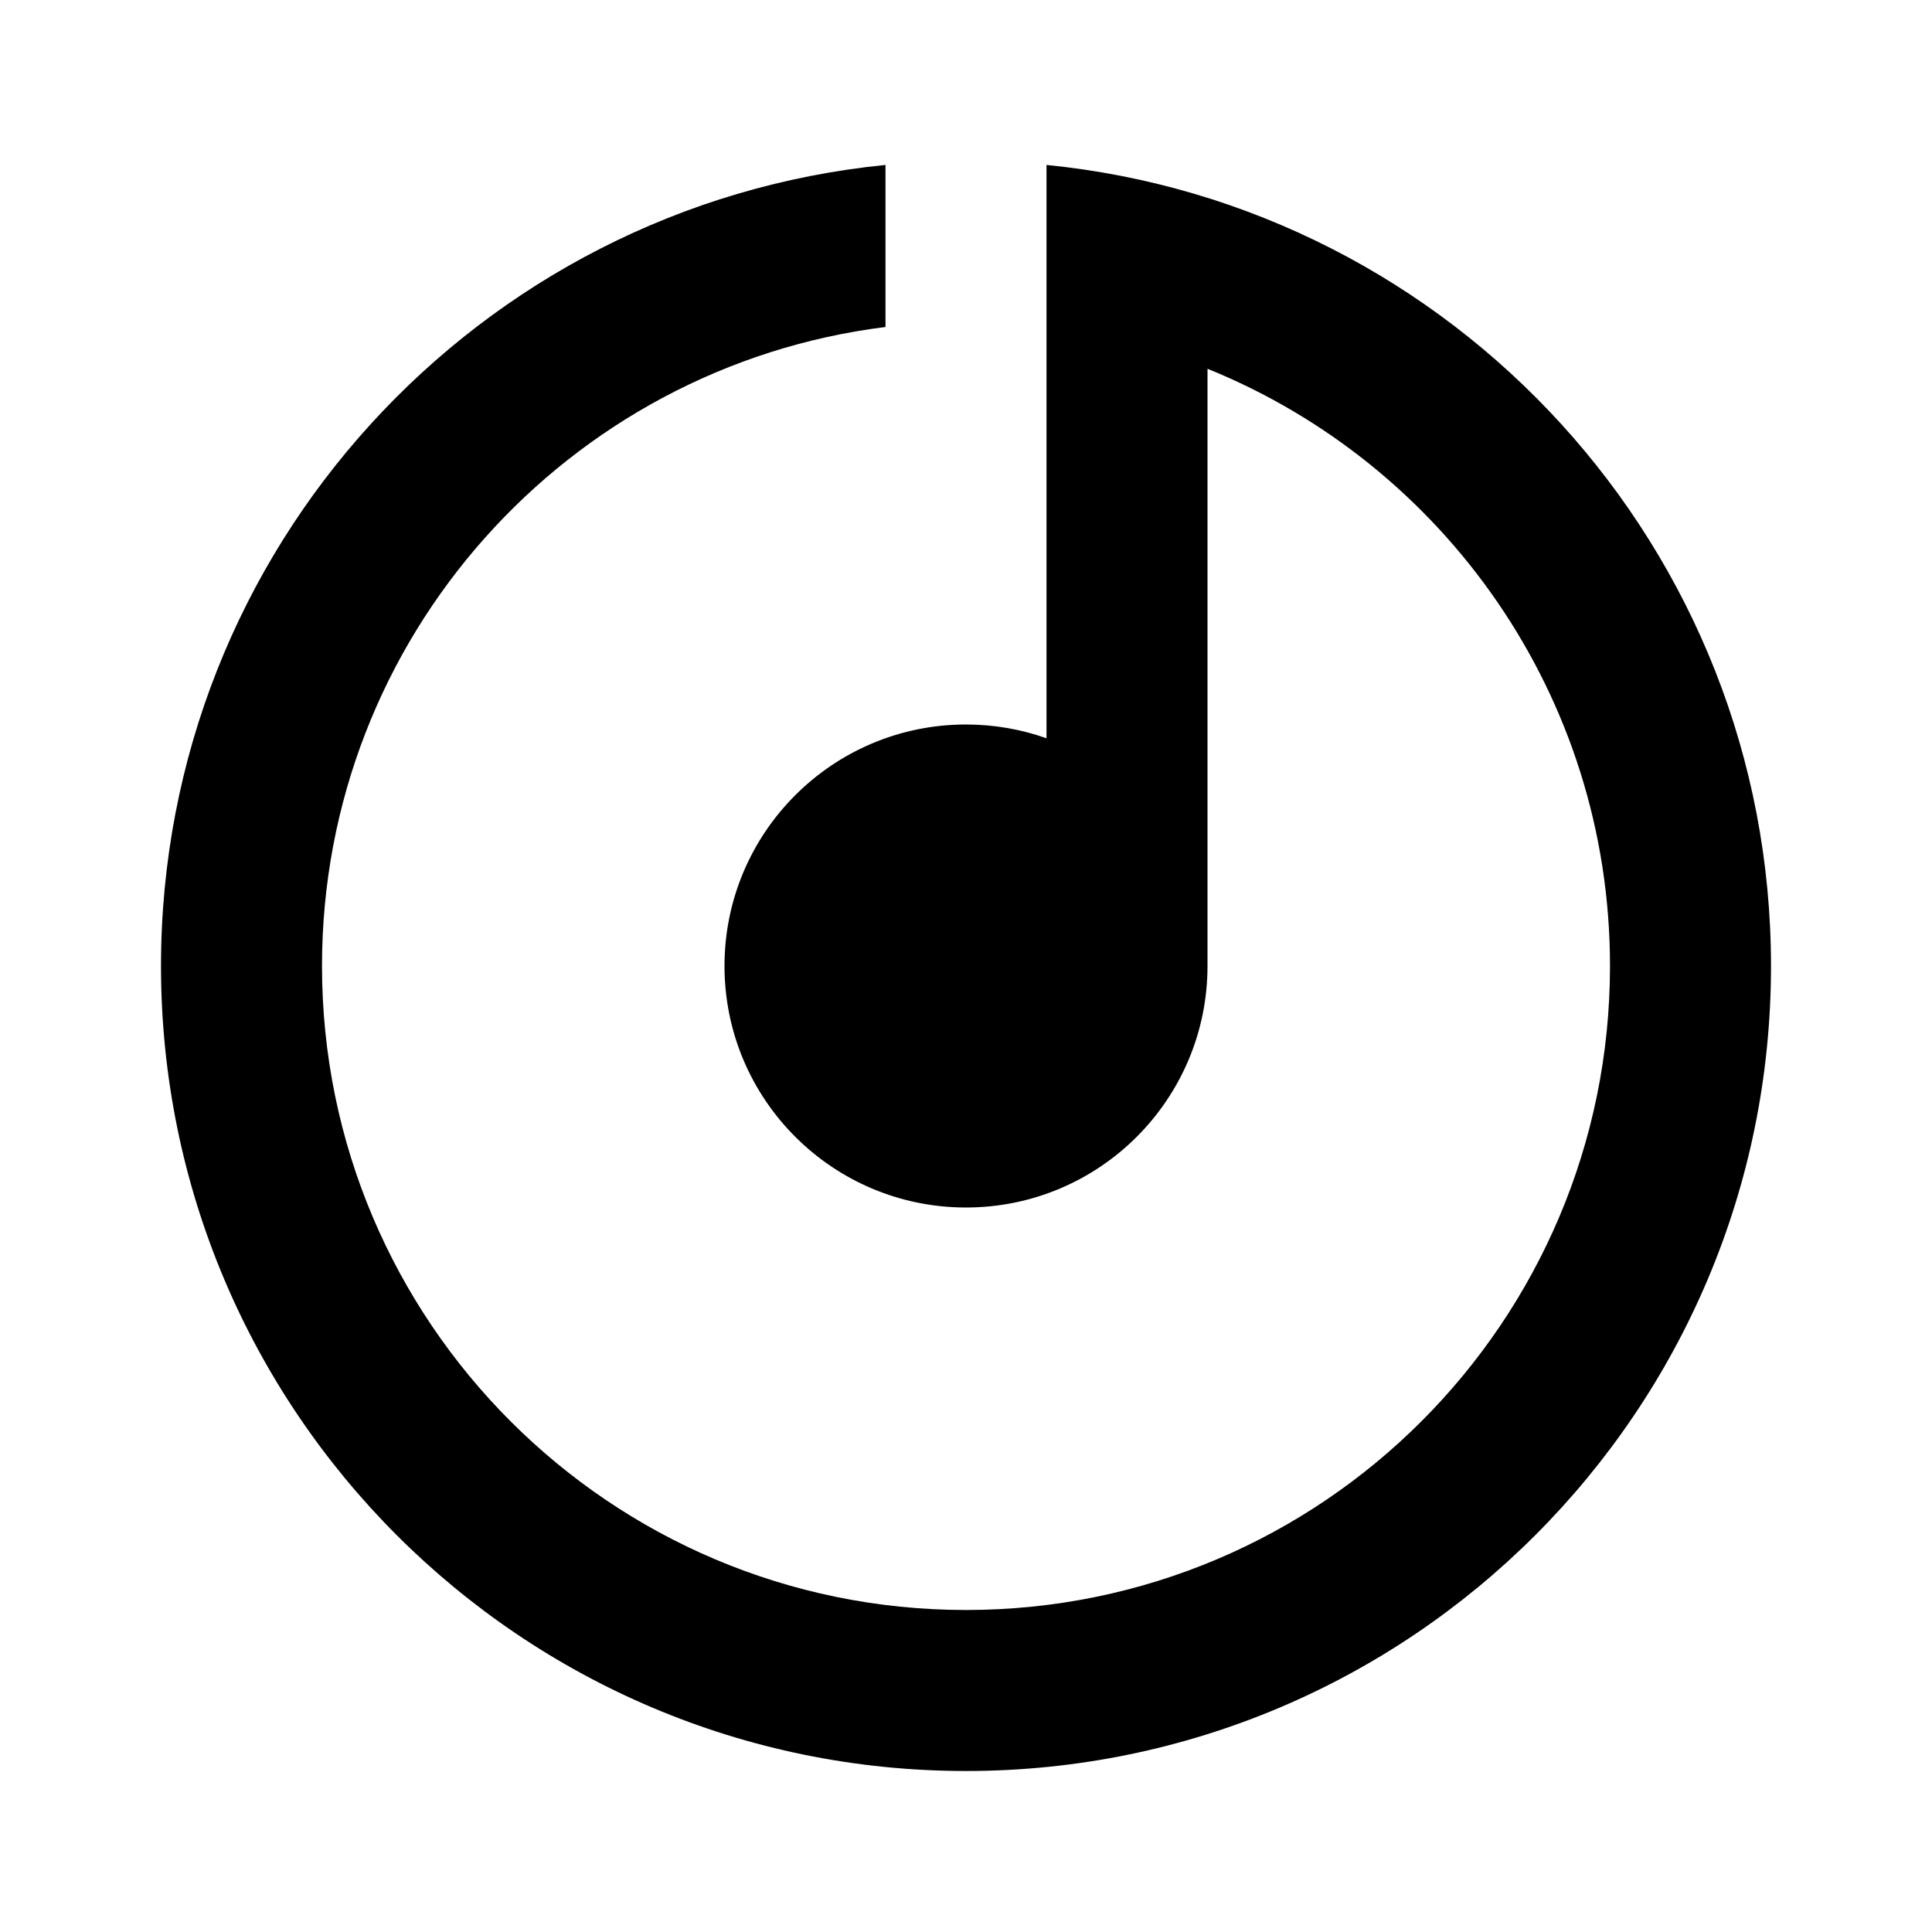 <?xml version="1.0" encoding="UTF-8"?>
<svg xmlns="http://www.w3.org/2000/svg" viewBox="0 0 24 24" width="64" height="64">
  <path d="M15 4.581V12C15 13.657 13.657 15 12 15C10.343 15 9 13.657 9 12C9 10.343 10.343 9 12 9C12.351 9 12.687 9.06 13 9.171V2.049C18.053 2.551 22 6.815 22 12C22 17.523 17.523 22 12 22C6.477 22 2 17.523 2 12C2 6.815 5.947 2.551 11 2.049V4.062C7.054 4.554 4 7.92 4 12C4 16.418 7.582 20 12 20C16.418 20 20 16.418 20 12C20 8.643 17.932 5.768 15 4.581Z"></path>
</svg>
